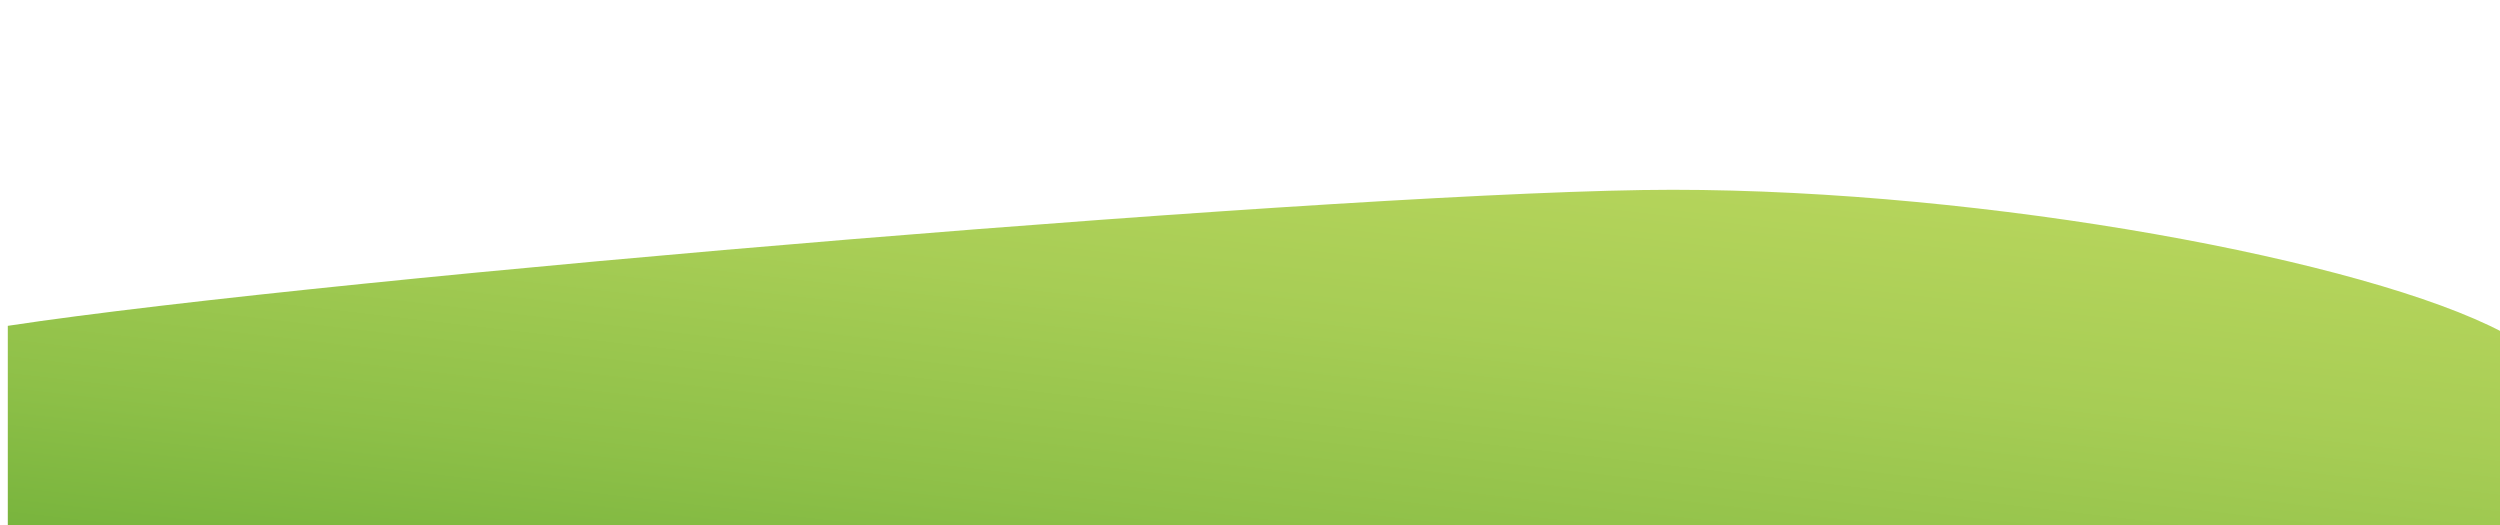 <svg xmlns="http://www.w3.org/2000/svg" viewBox="0 0 1281.58 269.26"><defs><linearGradient id="b" x1="-6.61" y1="1925.69" x2="-4.93" y2="1925.69" gradientTransform="scale(229.1 -229.1) rotate(83.386 1079.837 967.285)" gradientUnits="userSpaceOnUse"><stop offset="0" stop-color="#74b23b"/><stop offset=".23" stop-color="#8ec048"/><stop offset=".52" stop-color="#a7cd55"/><stop offset=".79" stop-color="#b7d55c"/><stop offset="1" stop-color="#bcd85f"/></linearGradient><clipPath id="a" transform="translate(4 97.29)"><path d="M0 172h1279V73.06C1209.38 36.25 1015.07 0 853.32 0 700.78 0 166.77 44.45 0 69.74z" fill="none"/></clipPath></defs><g data-name="Layer 2"><g clip-path="url(#a)" data-name="Layer 1"><path fill="url(#b)" d="M0 269.26V0l1281.58 98.48v170.78H0z"/></g></g></svg>